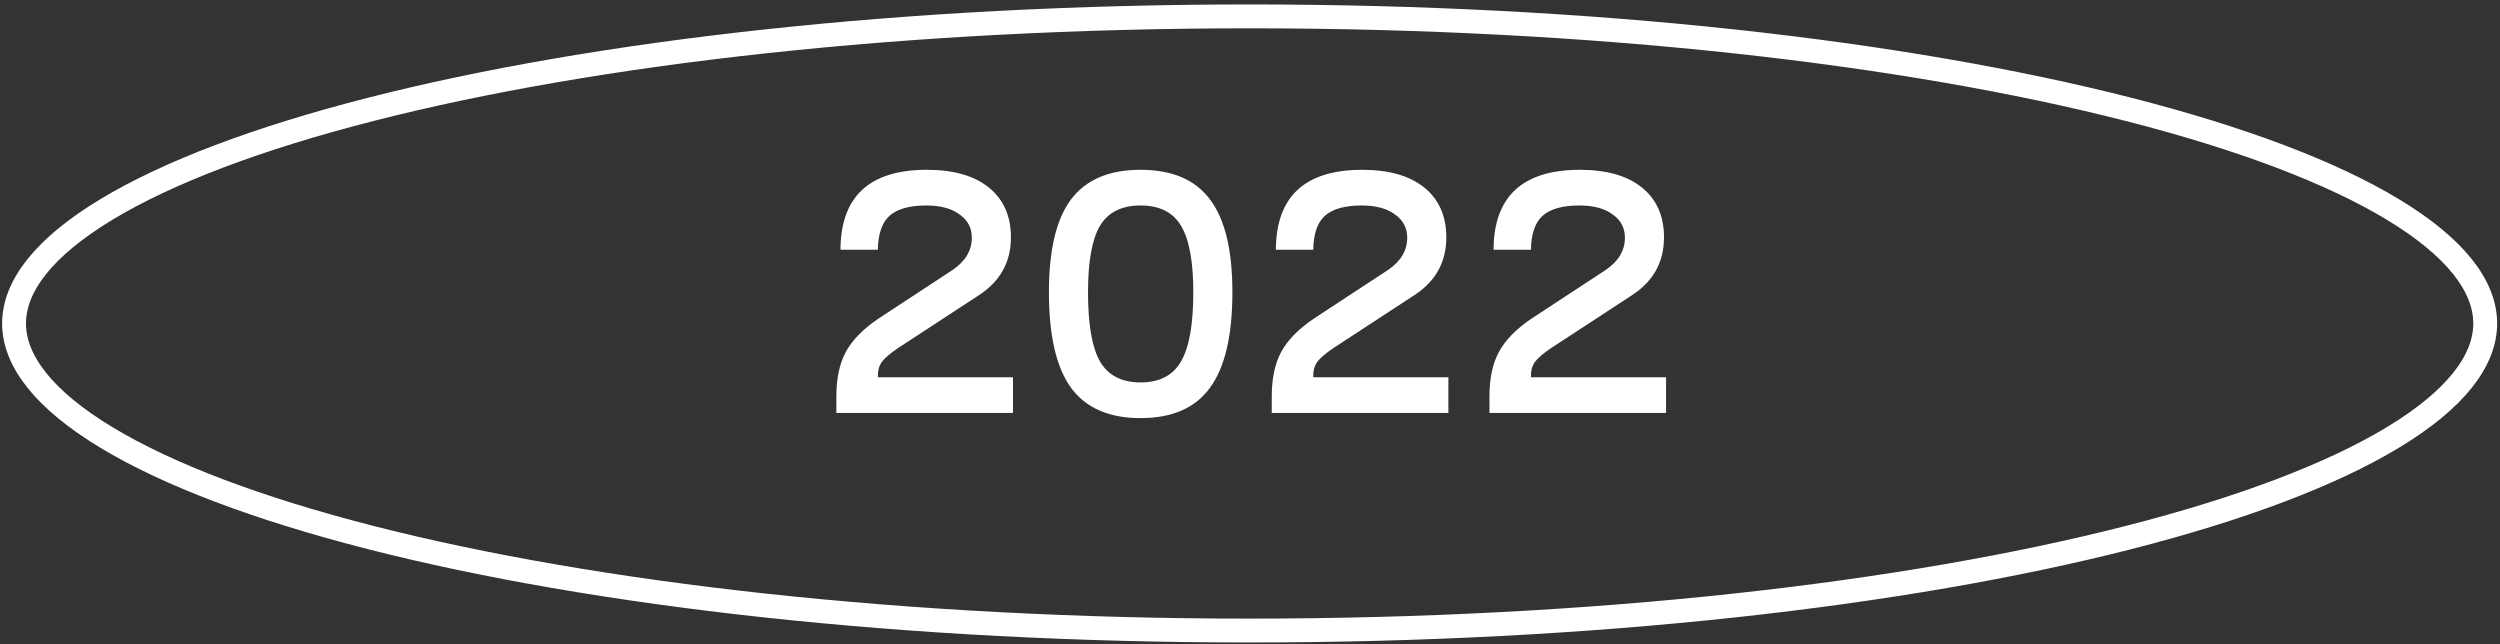 <?xml version="1.0" encoding="UTF-8"?> <svg xmlns="http://www.w3.org/2000/svg" width="419" height="108" viewBox="0 0 419 108" fill="none"><rect x="0" y="0" width="419" height="108" fill="#333333" stroke="none"/> <path d="M147.13 63.234H169.776V69.212H140.175V66.453C140.175 63.464 140.692 60.992 141.726 59.038C142.799 57.045 144.6 55.187 147.13 53.462L159.66 45.243C161.806 43.787 162.879 41.986 162.879 39.84C162.879 38.192 162.189 36.889 160.81 35.931C159.468 34.935 157.61 34.437 155.234 34.437C152.437 34.437 150.387 35.012 149.084 36.161C147.819 37.311 147.168 39.208 147.13 41.852H140.864C140.903 32.923 145.731 28.459 155.349 28.459C159.832 28.459 163.3 29.455 165.753 31.448C168.205 33.441 169.431 36.219 169.431 39.782C169.431 43.997 167.573 47.274 163.856 49.611L150.578 58.291C149.199 59.21 148.26 60.015 147.762 60.705C147.302 61.394 147.091 62.237 147.13 63.234ZM191.145 70.074C185.857 70.074 181.967 68.368 179.477 64.958C177.024 61.548 175.798 56.221 175.798 48.979C175.798 41.928 177.024 36.755 179.477 33.46C181.967 30.126 185.857 28.459 191.145 28.459C196.471 28.459 200.361 30.126 202.813 33.46C205.304 36.755 206.549 41.928 206.549 48.979C206.549 56.221 205.304 61.548 202.813 64.958C200.361 68.368 196.471 70.074 191.145 70.074ZM191.145 64.096C194.325 64.096 196.586 62.927 197.927 60.59C199.307 58.252 199.997 54.382 199.997 48.979C199.997 43.806 199.307 40.089 197.927 37.828C196.586 35.567 194.325 34.437 191.145 34.437C188.003 34.437 185.742 35.567 184.362 37.828C183.021 40.089 182.351 43.806 182.351 48.979C182.351 54.382 183.021 58.252 184.362 60.59C185.742 62.927 188.003 64.096 191.145 64.096ZM220.101 63.234H242.748V69.212H213.146V66.453C213.146 63.464 213.663 60.992 214.698 59.038C215.771 57.045 217.572 55.187 220.101 53.462L232.631 45.243C234.777 43.787 235.85 41.986 235.85 39.84C235.85 38.192 235.16 36.889 233.781 35.931C232.44 34.935 230.581 34.437 228.205 34.437C225.408 34.437 223.358 35.012 222.055 36.161C220.791 37.311 220.139 39.208 220.101 41.852H213.836C213.874 32.923 218.702 28.459 228.32 28.459C232.804 28.459 236.272 29.455 238.724 31.448C241.176 33.441 242.403 36.219 242.403 39.782C242.403 43.997 240.544 47.274 236.827 49.611L223.55 58.291C222.17 59.21 221.231 60.015 220.733 60.705C220.273 61.394 220.063 62.237 220.101 63.234ZM256.587 63.234H279.233V69.212H249.632V66.453C249.632 63.464 250.149 60.992 251.184 59.038C252.256 57.045 254.057 55.187 256.587 53.462L269.117 45.243C271.263 43.787 272.336 41.986 272.336 39.84C272.336 38.192 271.646 36.889 270.267 35.931C268.925 34.935 267.067 34.437 264.691 34.437C261.894 34.437 259.844 35.012 258.541 36.161C257.276 37.311 256.625 39.208 256.587 41.852H250.321C250.36 32.923 255.188 28.459 264.806 28.459C269.289 28.459 272.757 29.455 275.21 31.448C277.662 33.441 278.888 36.219 278.888 39.782C278.888 43.997 277.03 47.274 273.313 49.611L260.035 58.291C258.656 59.21 257.717 60.015 257.219 60.705C256.759 61.394 256.548 62.237 256.587 63.234Z" fill="white"></path> <path d="M416.521 54.212C416.521 60.472 411.518 66.986 401.056 73.312C390.715 79.564 375.618 85.265 356.787 90.081C319.154 99.704 267.058 105.679 209.438 105.679C151.819 105.679 99.722 99.704 62.09 90.081C43.259 85.265 28.162 79.564 17.821 73.312C7.359 66.986 2.356 60.472 2.356 54.212C2.356 47.951 7.359 41.437 17.821 35.111C28.162 28.859 43.259 23.158 62.09 18.342C99.722 8.719 151.819 2.745 209.438 2.745C267.058 2.745 319.154 8.719 356.787 18.342C375.618 23.158 390.715 28.859 401.056 35.111C411.518 41.437 416.521 47.951 416.521 54.212Z" stroke="white" stroke-width="4"></path> </svg> 